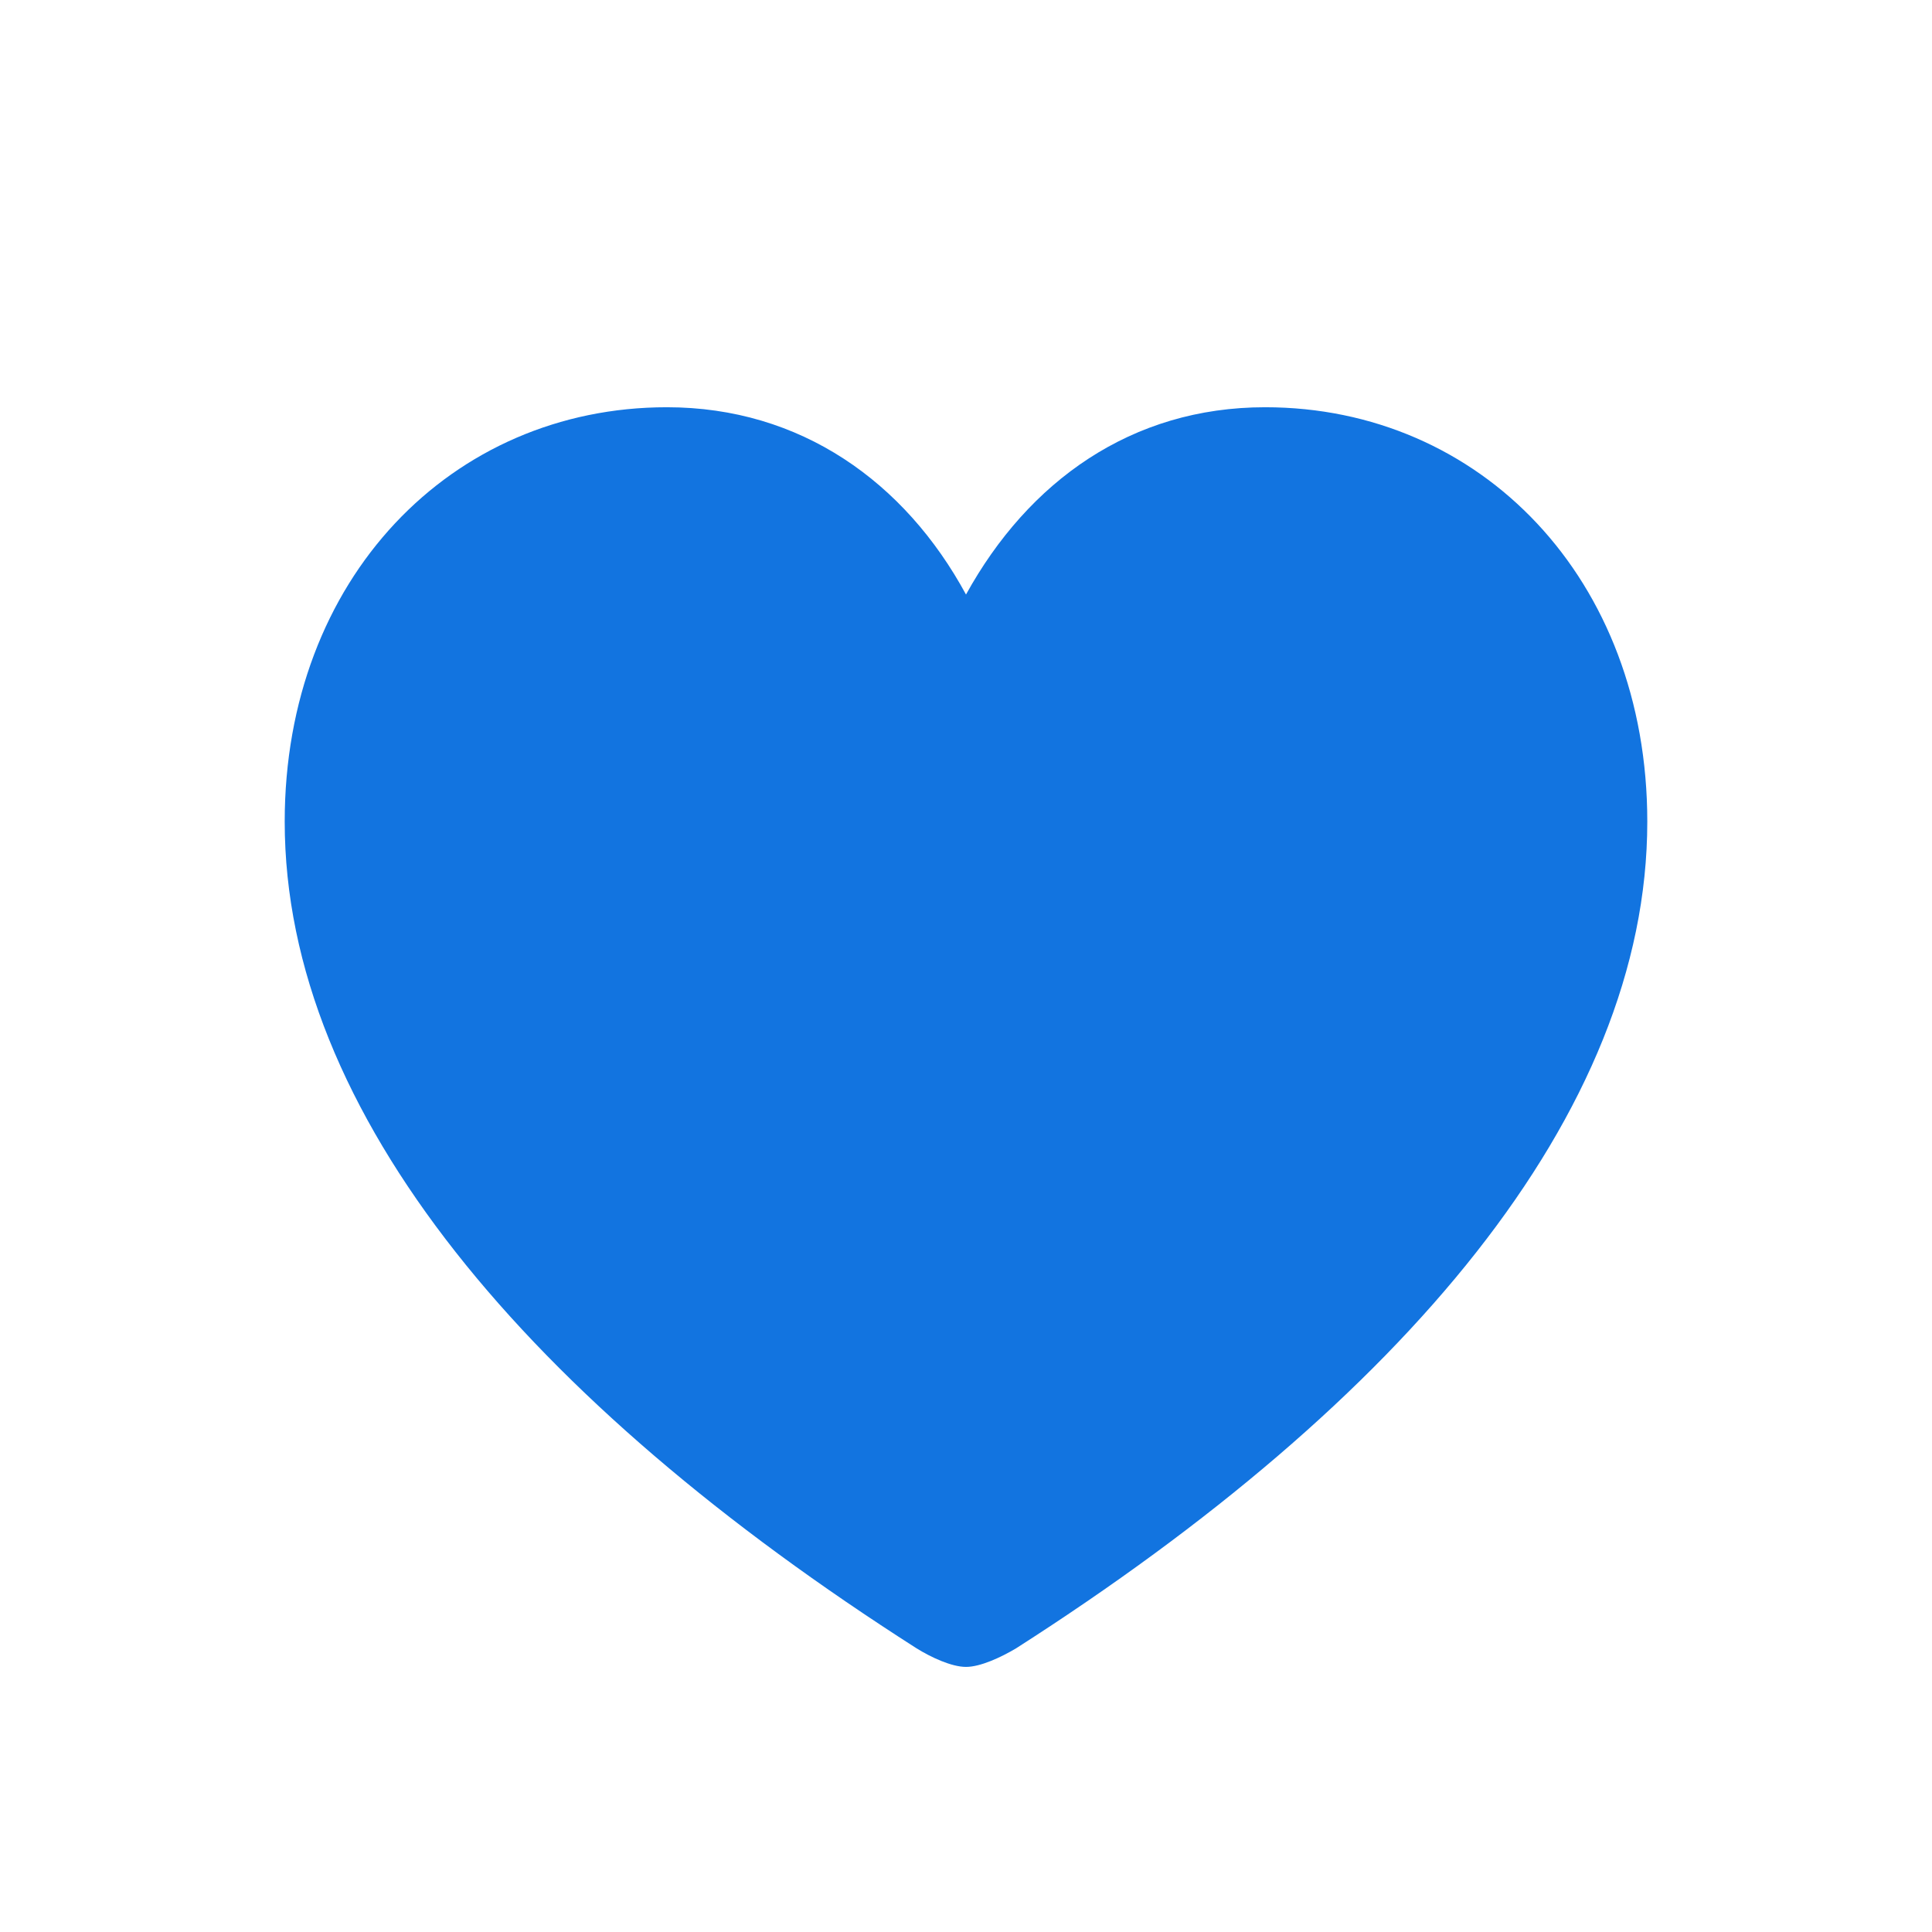 <svg xmlns="http://www.w3.org/2000/svg" width="33" height="33" viewBox="0 0 33 33" fill="none"><path d="M16.5 28.472C16.746 28.472 17.098 28.308 17.355 28.155C23.953 23.936 28.137 19.026 28.137 14.034C28.137 9.886 25.289 6.956 21.609 6.956C19.324 6.956 17.566 8.222 16.5 10.155C15.457 8.233 13.676 6.956 11.391 6.956C7.711 6.956 4.863 9.886 4.863 14.034C4.863 19.026 9.047 23.936 15.656 28.155C15.902 28.308 16.254 28.472 16.5 28.472Z" fill="#1274E0"></path></svg>
